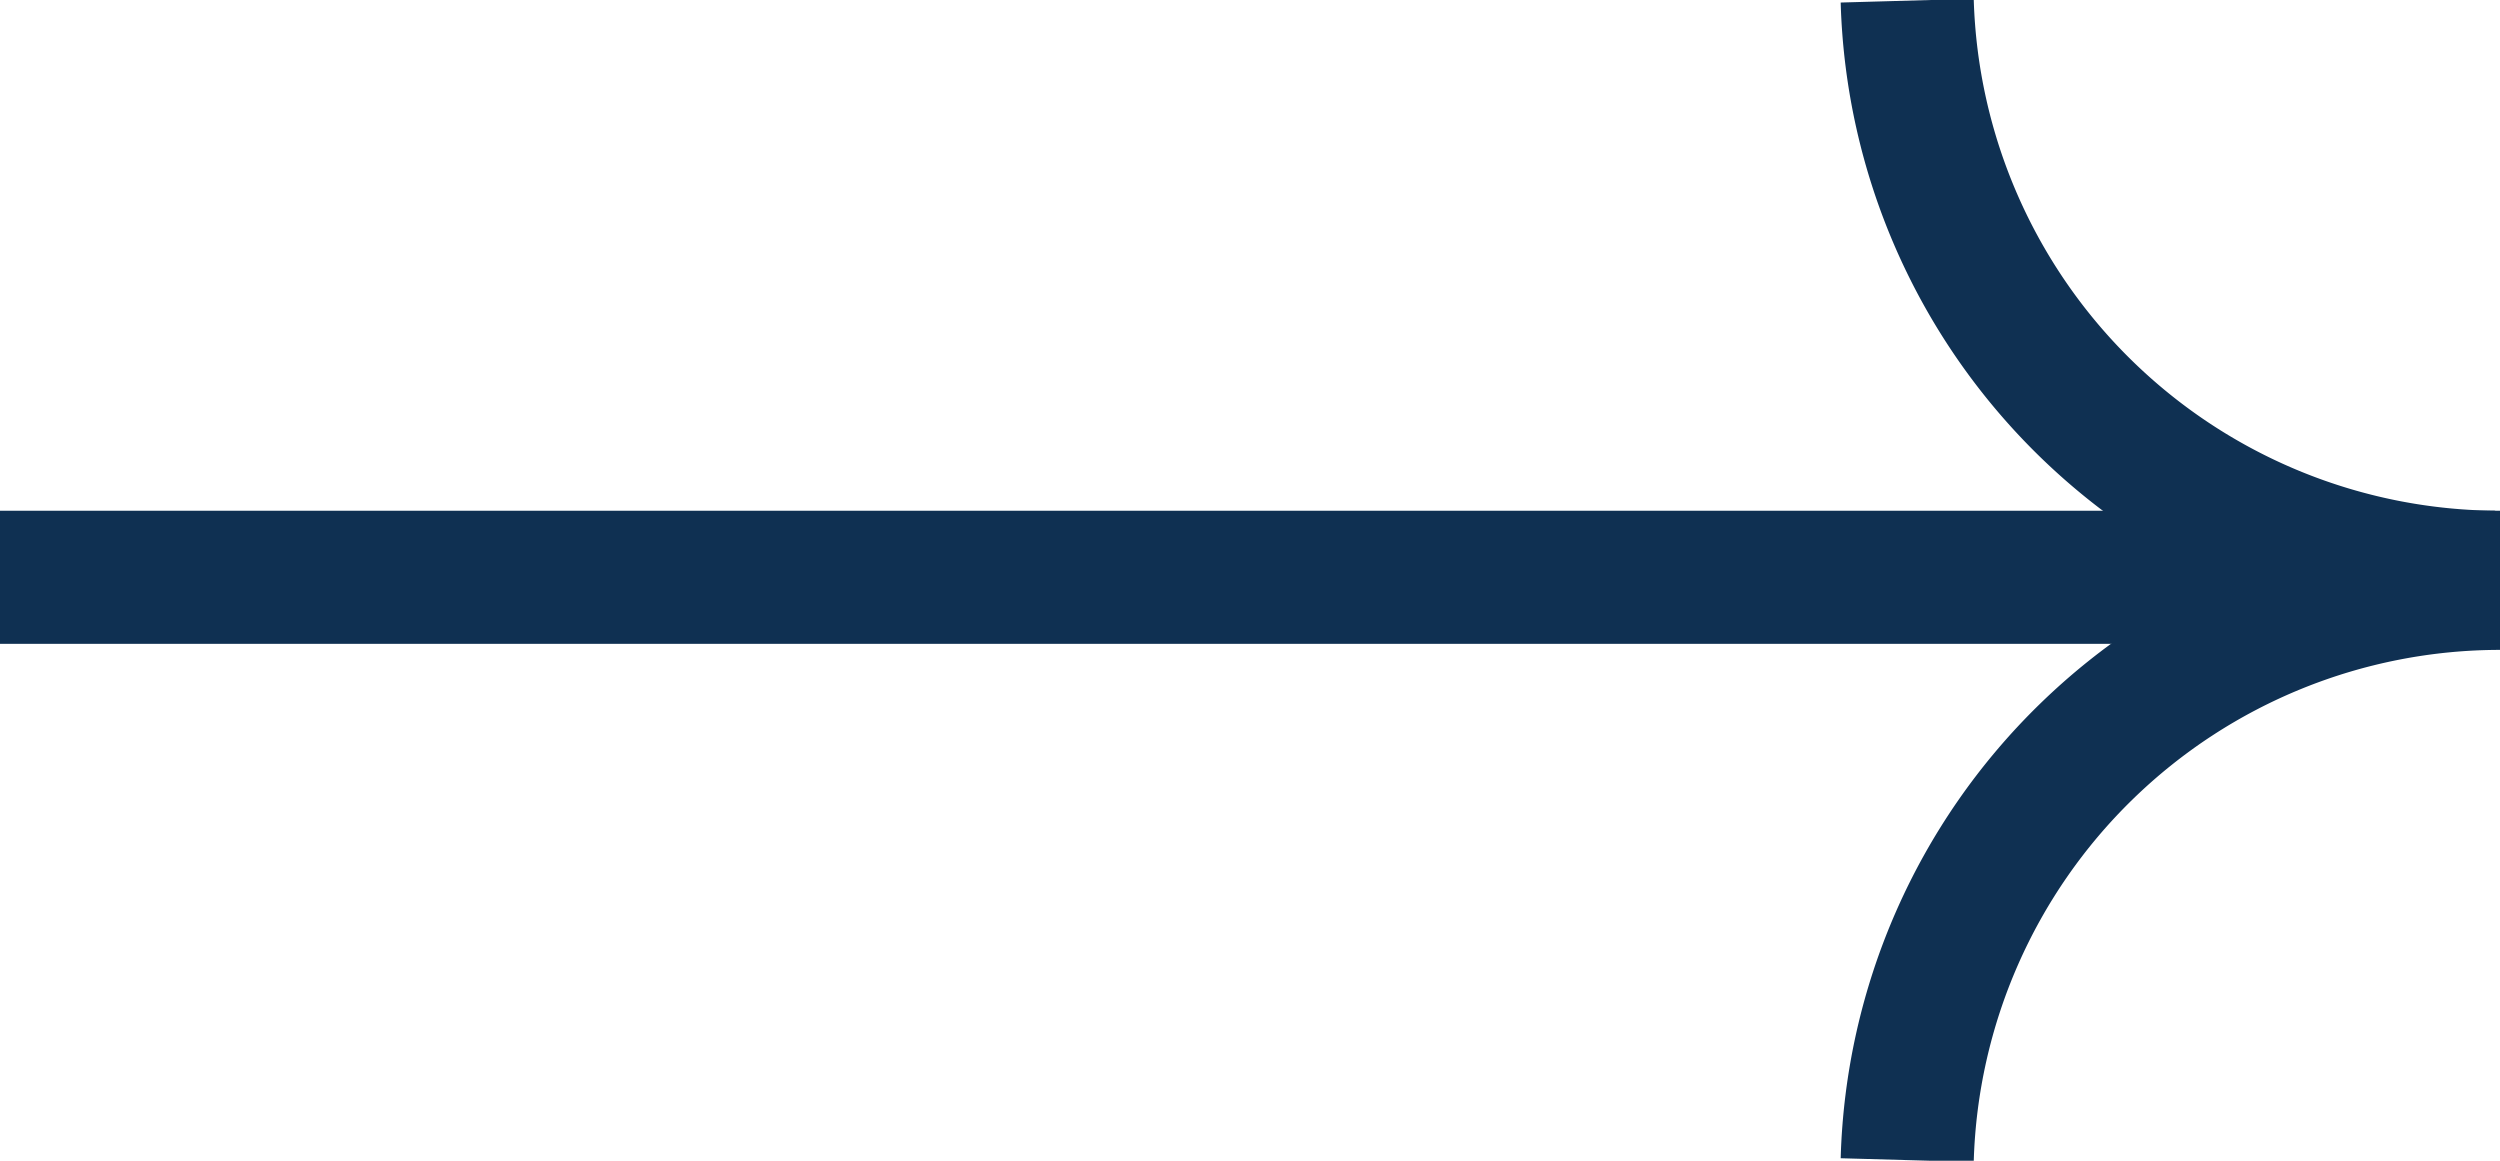 <svg xmlns="http://www.w3.org/2000/svg" xmlns:xlink="http://www.w3.org/1999/xlink" width="37.568" height="17.443" viewBox="0 0 37.568 17.443">
  <defs>
    <clipPath id="clip-path">
      <rect id="Rectangle_19" data-name="Rectangle 19" width="37.568" height="17.443" fill="none" stroke="#0f3052" stroke-width="2"/>
    </clipPath>
  </defs>
  <g id="Groupe_1" data-name="Groupe 1" clip-path="url(#clip-path)">
    <line id="Ligne_1" data-name="Ligne 1" x2="37.496" transform="translate(0 8.675)" fill="none" stroke="#0f3052" stroke-width="2"/>
    <path id="Tracé_1" data-name="Tracé 1" d="M40.866.014a8.915,8.915,0,0,0,8.908,8.665" transform="translate(-12.206 -0.004)" fill="none" stroke="#0f3052" stroke-width="2"/>
    <path id="Tracé_2" data-name="Tracé 2" d="M40.866,21.167A8.915,8.915,0,0,1,49.774,12.5" transform="translate(-12.206 -3.734)" fill="none" stroke="#0f3052" stroke-width="2"/>
  </g>
</svg>
